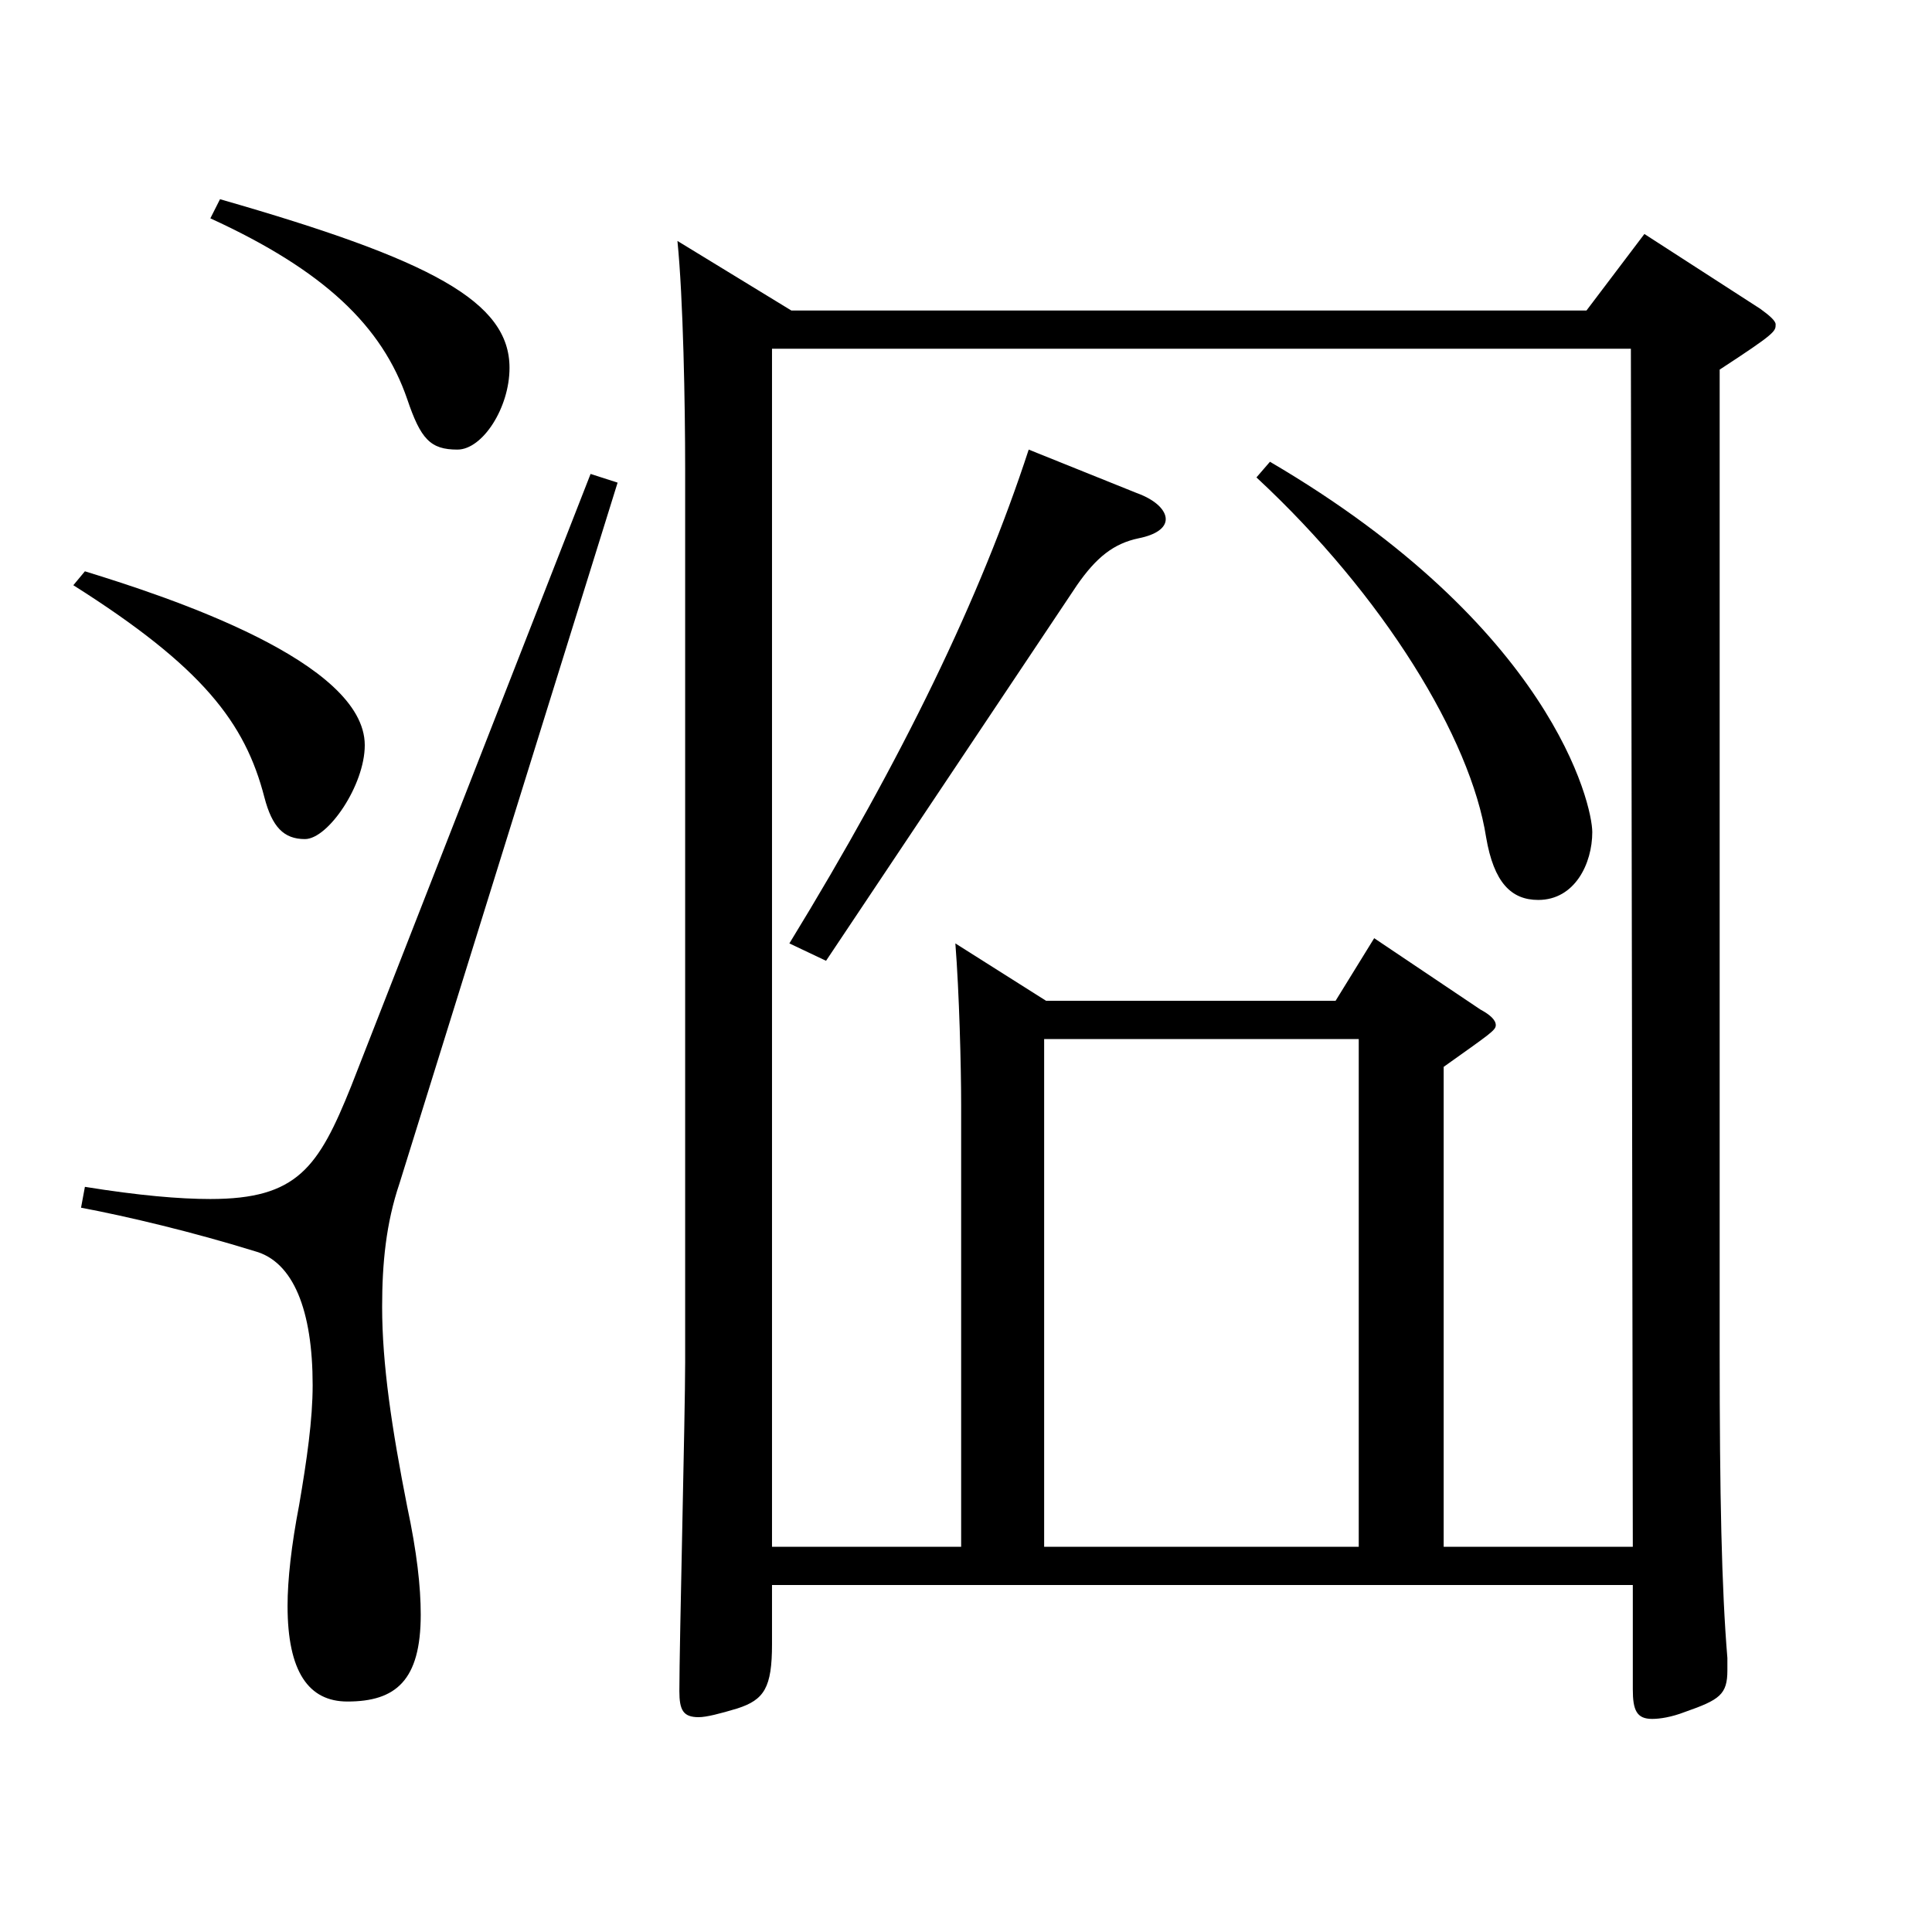 <?xml version="1.0" encoding="utf-8"?>
<!-- Generator: Adobe Illustrator 16.0.0, SVG Export Plug-In . SVG Version: 6.00 Build 0)  -->
<!DOCTYPE svg PUBLIC "-//W3C//DTD SVG 1.1//EN" "http://www.w3.org/Graphics/SVG/1.1/DTD/svg11.dtd">
<svg version="1.1" id="图层_1" xmlns="http://www.w3.org/2000/svg" xmlns:xlink="http://www.w3.org/1999/xlink" x="0px" y="0px"
	 width="1000px" height="1000px" viewBox="0 0 1000 1000" enable-background="new 0 0 1000 1000" xml:space="preserve">
<path d="M43.947,295.708c43.956,13.5,144.854,46.8,144.854,90c0,20.7-18.981,48.6-30.969,48.6c-10.989,0-16.983-6.3-20.979-21.6
	c-9.989-38.7-31.968-67.5-98.899-109.799L43.947,295.708z M319.67,249.808L206.783,612.506c-6.993,20.7-8.99,41.4-8.99,63.9
	c0,29.7,4.994,63,12.986,103.499c4.995,23.4,6.993,41.4,6.993,55.8c0,34.2-12.987,45-37.962,45c-19.979,0-30.969-15.3-30.969-49.5
	c0-13.5,1.998-31.5,5.994-52.199c3.996-23.4,6.993-44.1,6.993-62.1c0-38.7-9.99-63.9-29.97-69.3c-31.968-9.9-65.934-18-89.91-22.5
	l1.998-10.8c27.972,4.5,48.951,6.3,64.935,6.3c44.955,0,55.944-16.2,72.927-58.5l123.875-316.798L319.67,249.808z M113.877,103.109
	c109.89,31.5,149.849,53.1,149.849,87.299c0,20.7-13.985,42.3-26.973,42.3c-13.985,0-18.98-5.4-25.974-26.1
	c-12.986-37.8-42.956-66.6-101.897-93.599L113.877,103.109z M399.589,820.404v30.6c0,22.5-3.996,28.8-17.981,33.3
	c-8.991,2.7-15.984,4.5-19.98,4.5c-7.991,0-9.989-3.6-9.989-13.5c0-24.3,2.997-143.099,2.997-170.099V242.608
	c0-33.3-0.999-88.199-3.996-117.899l58.94,36h411.585l29.97-39.6l59.939,38.7c4.995,3.6,7.992,6.3,7.992,8.1
	c0,3.6,0,4.5-28.971,23.4v508.497c0,73.8,0.999,122.399,3.996,158.399v6.3c0,12.6-3.996,15.3-21.979,21.6
	c-6.992,2.7-12.986,3.6-16.982,3.6c-7.992,0-9.99-4.5-9.99-15.3v-54H399.589z M399.589,180.509v620.096h97.901V572.006
	c0-19.8-0.999-58.5-2.997-83.699l46.953,29.7h149.849l19.979-32.4l54.945,36.9c4.995,2.7,7.992,5.4,7.992,8.1
	s-2.997,4.5-26.974,21.6v248.398h97.901l-0.999-620.096H399.589z M588.398,255.208c9.99,3.6,14.985,9,14.985,13.5
	s-4.995,8.1-13.986,9.9c-12.986,2.7-21.978,9.9-31.968,24.3L427.561,497.306l-18.98-9c58.94-96.299,98.9-179.099,123.875-255.598
	L588.398,255.208z M703.283,800.604V537.806H540.447v262.798H703.283z M657.329,239.008
	c145.854,85.5,166.832,177.299,166.832,191.699c0,16.2-8.991,35.1-27.972,35.1c-13.986,0-22.977-9-26.973-32.4
	c-7.992-51.3-52.947-125.099-118.881-186.299L657.329,239.008z"/>
</svg>
